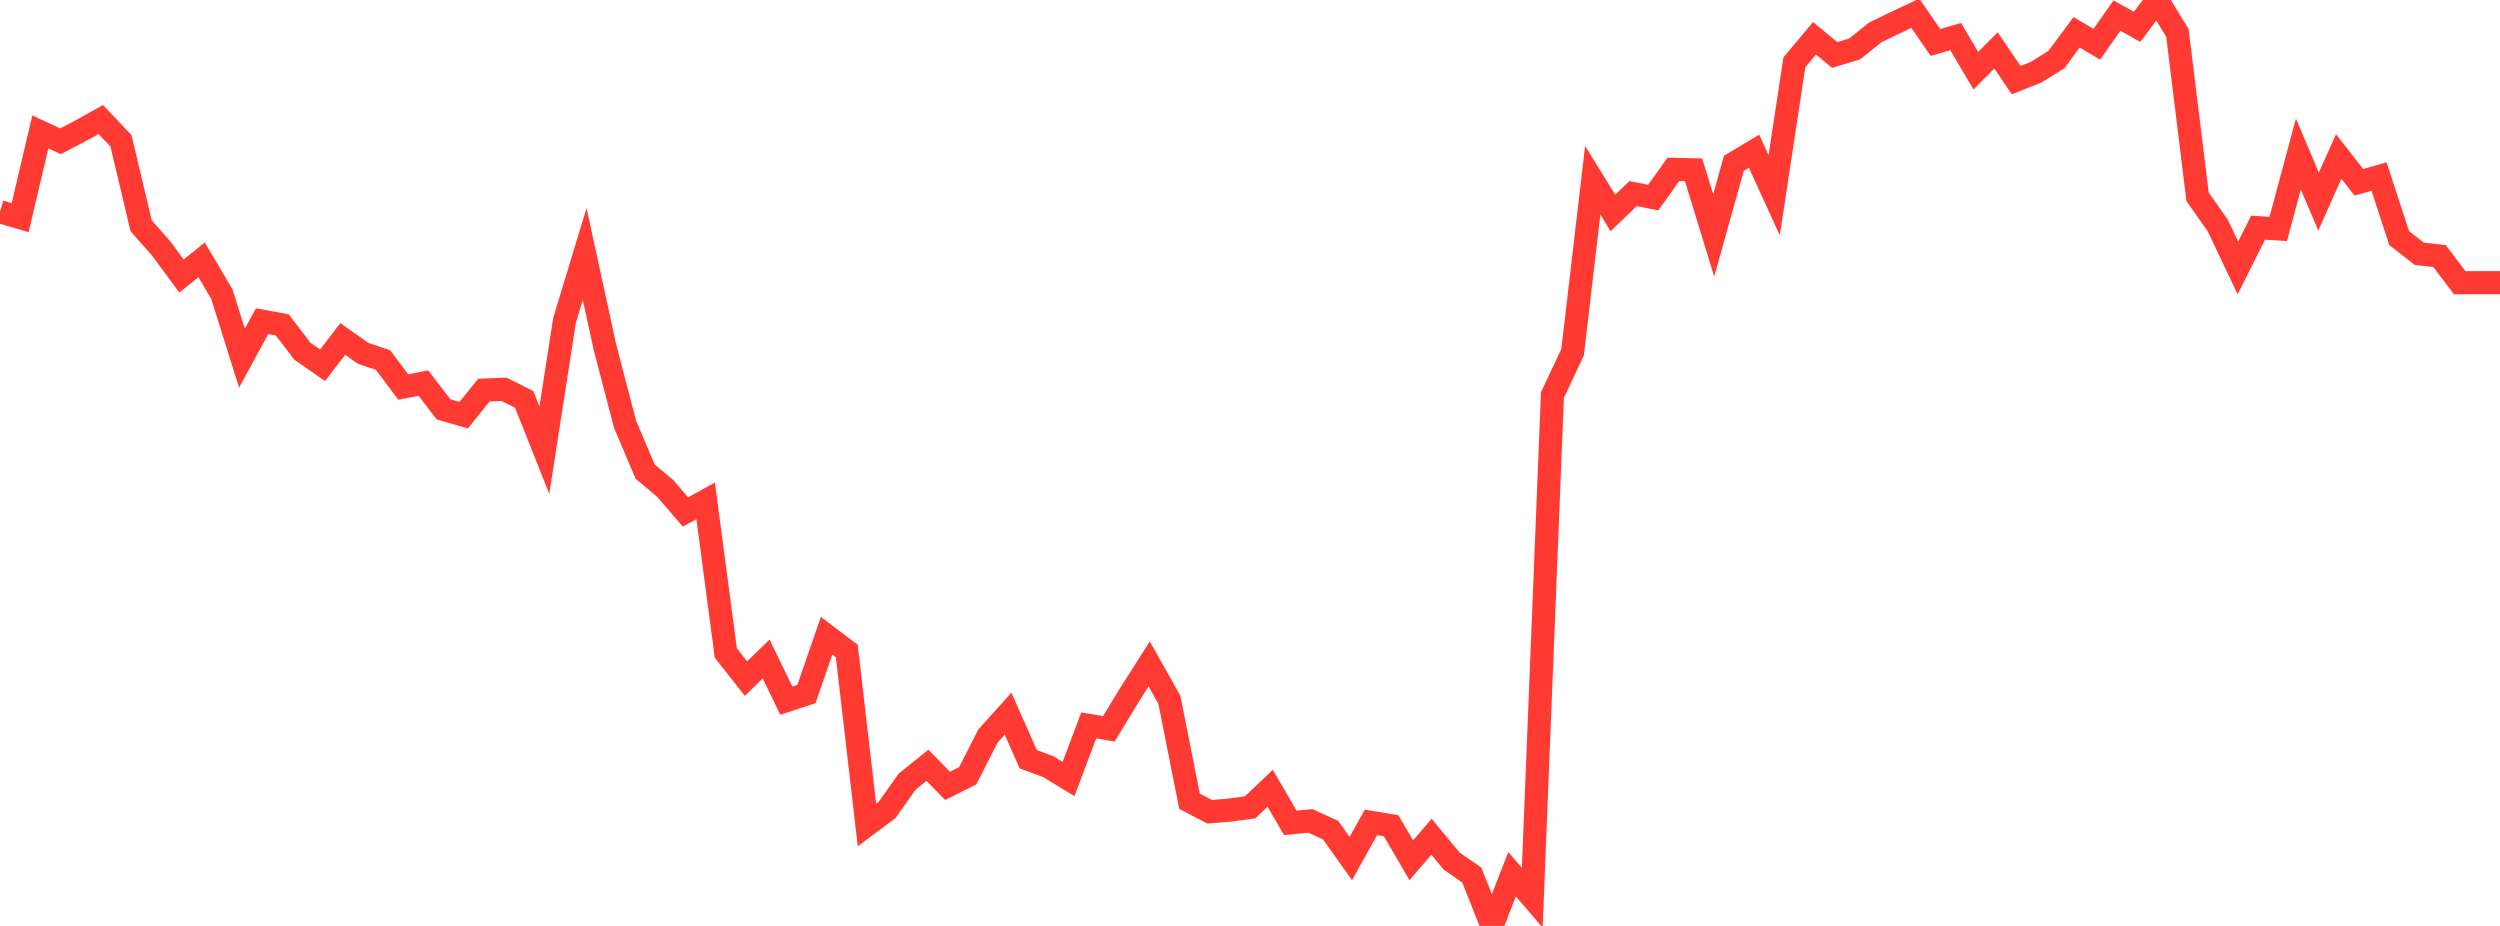 <?xml version="1.0" standalone="no"?>
<!DOCTYPE svg PUBLIC "-//W3C//DTD SVG 1.1//EN" "http://www.w3.org/Graphics/SVG/1.1/DTD/svg11.dtd">

<svg width="135" height="50" viewBox="0 0 135 50" preserveAspectRatio="none" 
  xmlns="http://www.w3.org/2000/svg"
  xmlns:xlink="http://www.w3.org/1999/xlink">


<polyline points="0.0, 11.434 1.089, 11.754 2.177, 7.123 3.266, 7.629 4.355, 7.06 5.444, 6.454 6.532, 7.605 7.621, 12.192 8.71, 13.425 9.798, 14.905 10.887, 14.033 11.976, 15.871 13.065, 19.339 14.153, 17.343 15.242, 17.544 16.331, 18.969 17.419, 19.725 18.508, 18.304 19.597, 19.073 20.685, 19.445 21.774, 20.898 22.863, 20.688 23.952, 22.107 25.04, 22.42 26.129, 21.066 27.218, 21.022 28.306, 21.569 29.395, 24.307 30.484, 17.303 31.573, 13.719 32.661, 18.723 33.75, 22.902 34.839, 25.468 35.927, 26.382 37.016, 27.648 38.105, 27.047 39.194, 35.264 40.282, 36.645 41.371, 35.586 42.46, 37.834 43.548, 37.475 44.637, 34.33 45.726, 35.155 46.815, 44.549 47.903, 43.735 48.992, 42.201 50.081, 41.326 51.169, 42.437 52.258, 41.889 53.347, 39.747 54.435, 38.538 55.524, 40.997 56.613, 41.402 57.702, 42.066 58.79, 39.172 59.879, 39.358 60.968, 37.561 62.056, 35.852 63.145, 37.784 64.234, 43.267 65.323, 43.835 66.411, 43.745 67.5, 43.599 68.589, 42.566 69.677, 44.434 70.766, 44.33 71.855, 44.829 72.944, 46.362 74.032, 44.408 75.121, 44.592 76.21, 46.457 77.298, 45.183 78.387, 46.496 79.476, 47.252 80.565, 50.0 81.653, 47.207 82.742, 48.478 83.831, 21.331 84.919, 19.021 86.008, 9.738 87.097, 11.499 88.185, 10.454 89.274, 10.669 90.363, 9.146 91.452, 9.17 92.54, 12.715 93.629, 8.818 94.718, 8.166 95.806, 10.544 96.895, 3.368 97.984, 2.069 99.073, 2.969 100.161, 2.637 101.25, 1.757 102.339, 1.23 103.427, 0.717 104.516, 2.293 105.605, 1.975 106.694, 3.816 107.782, 2.722 108.871, 4.324 109.96, 3.895 111.048, 3.215 112.137, 1.746 113.226, 2.389 114.315, 0.841 115.403, 1.45 116.492, 0.0 117.581, 1.782 118.669, 10.63 119.758, 12.175 120.847, 14.469 121.935, 12.296 123.024, 12.362 124.113, 8.318 125.202, 10.885 126.29, 8.45 127.379, 9.845 128.468, 9.533 129.556, 12.86 130.645, 13.707 131.734, 13.826 132.823, 15.266 133.911, 15.266 135.0, 15.266" fill="none" stroke="#ff3a33" stroke-width="1.25"/>

</svg>